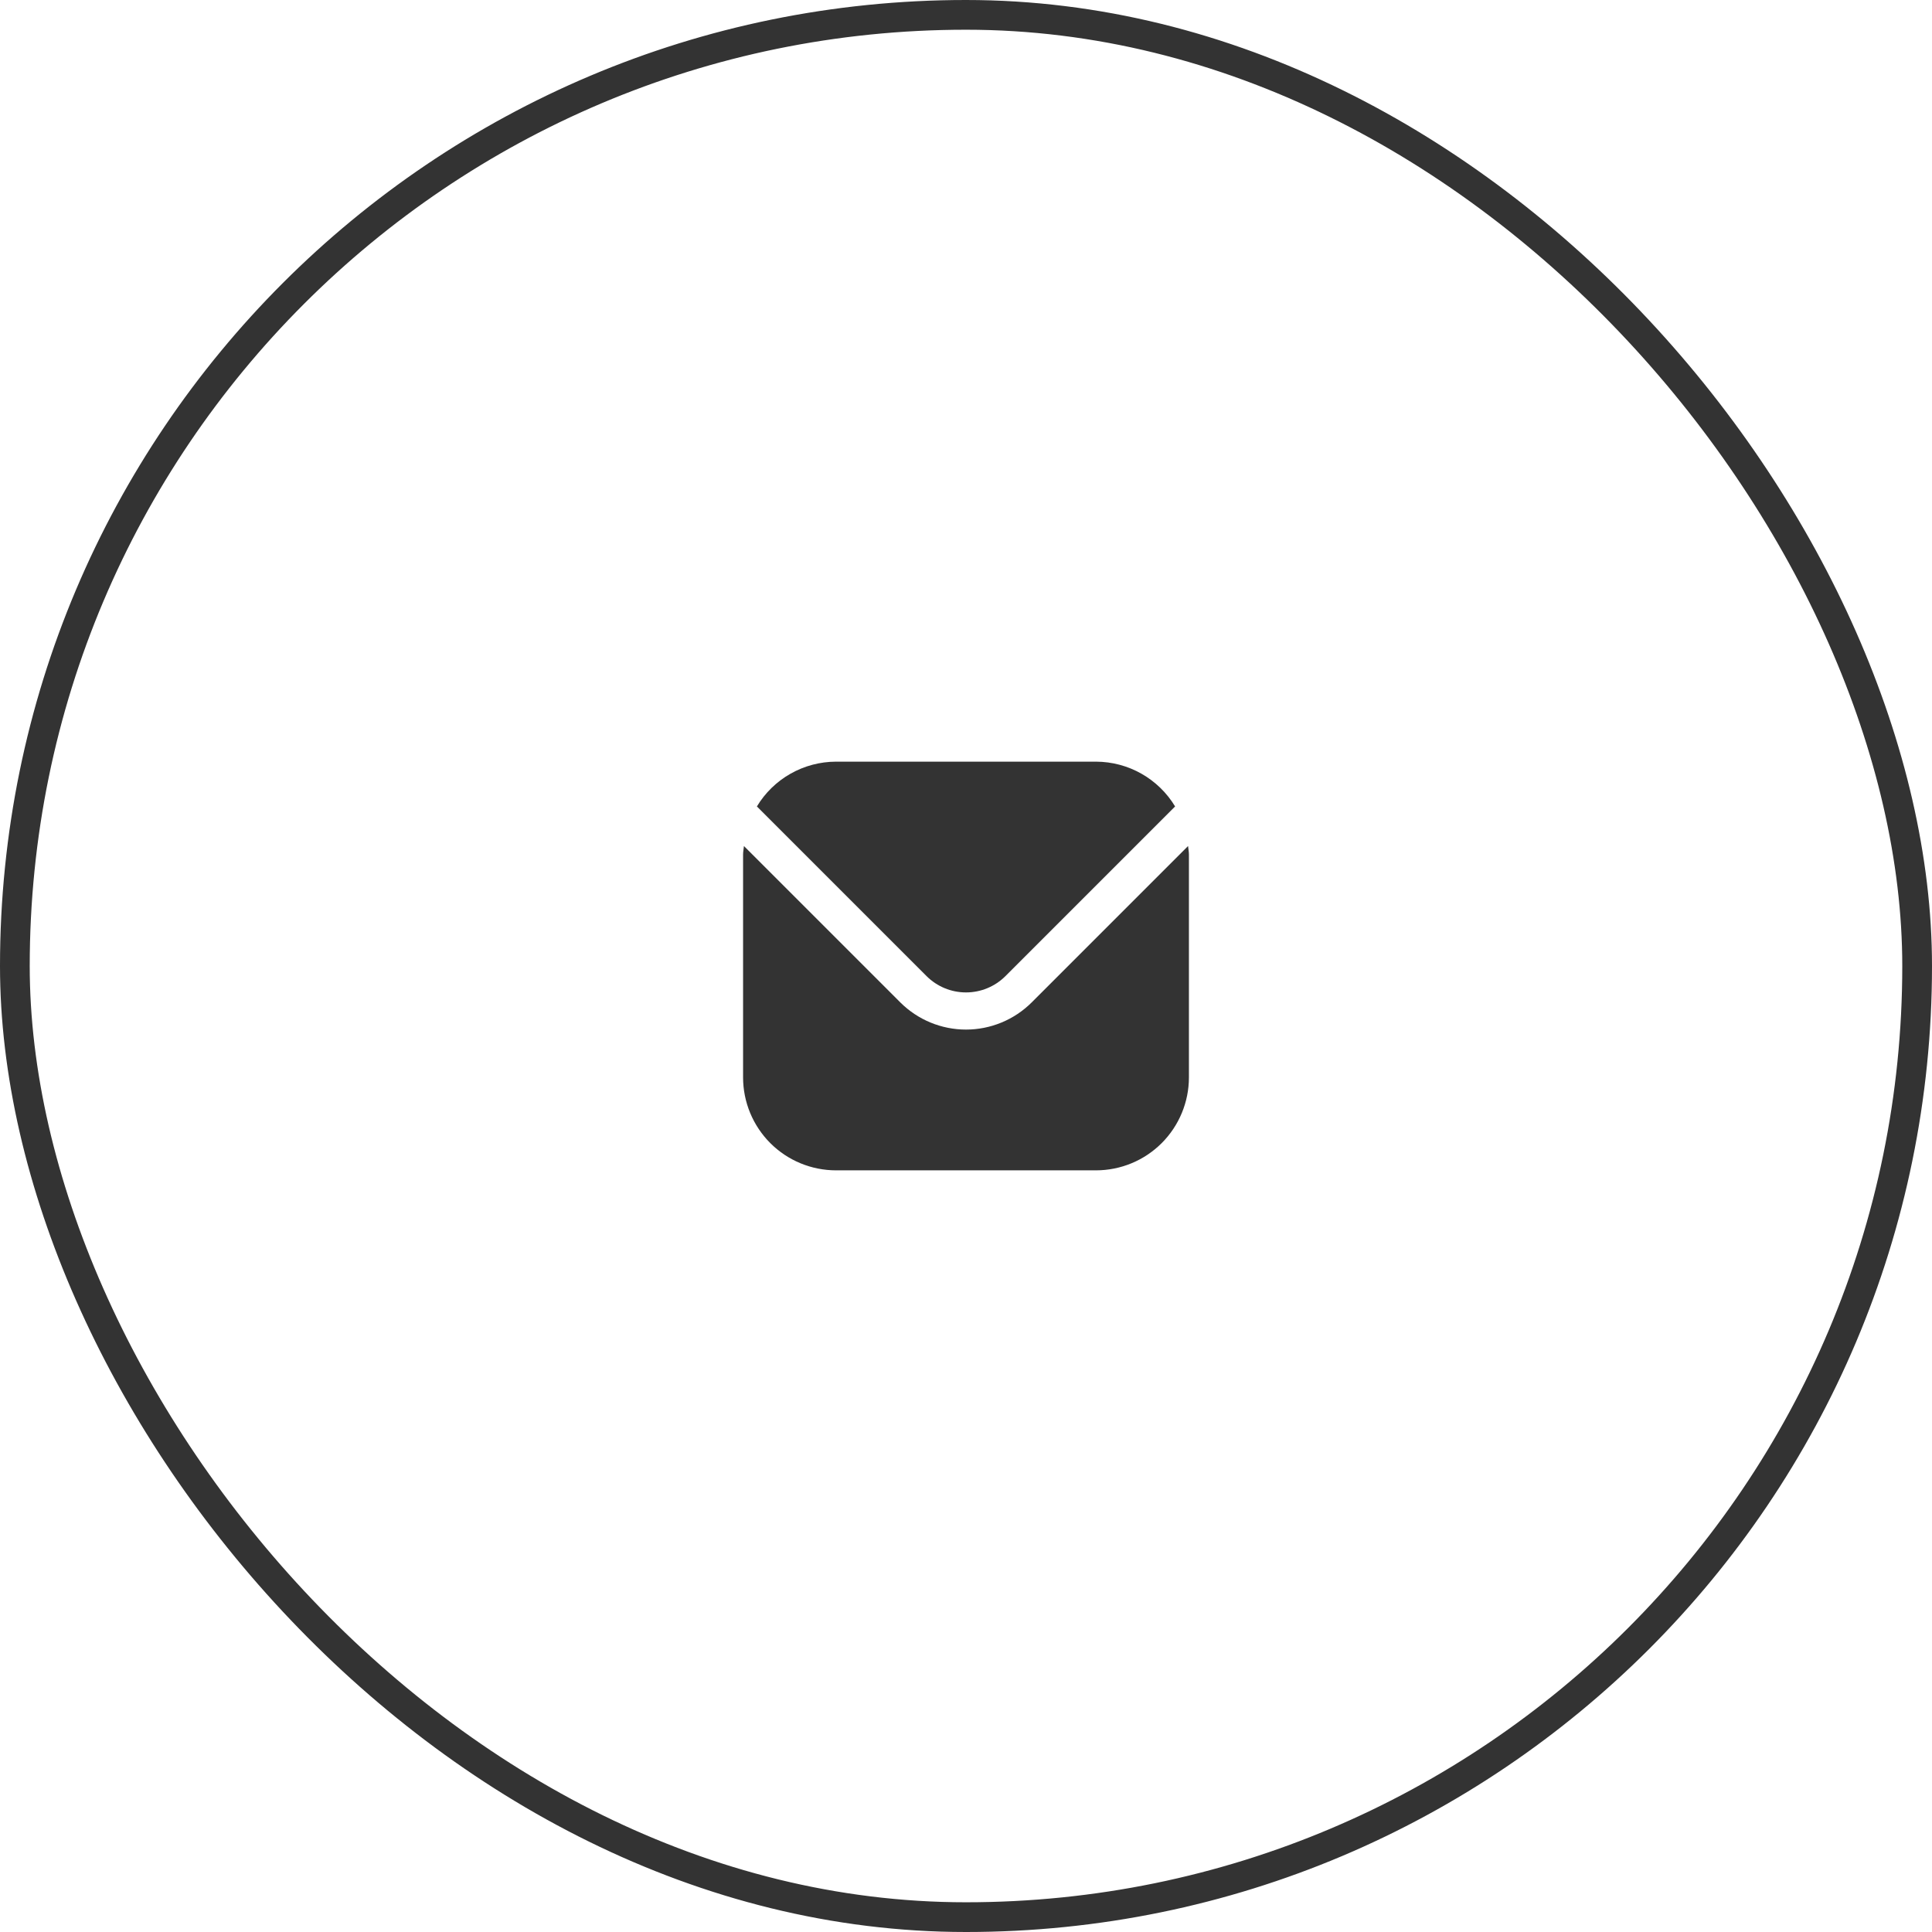<?xml version="1.0" encoding="UTF-8"?> <svg xmlns="http://www.w3.org/2000/svg" width="65" height="65" viewBox="0 0 65 65" fill="none"> <rect x="0.5" y="0.5" width="64" height="64" rx="32" stroke="#333333"></rect> <g clip-path="url(#clip0_405_55)"> <g clip-path="url(#clip1_405_55)"> <path d="M39.971 28.464L34.71 33.725C34.123 34.31 33.329 34.639 32.5 34.639C31.671 34.639 30.877 34.31 30.29 33.725L25.029 28.464C25.02 28.563 25 28.652 25 28.75V36.25C25.001 37.079 25.331 37.873 25.916 38.459C26.502 39.045 27.297 39.374 28.125 39.375H36.875C37.703 39.374 38.498 39.045 39.084 38.459C39.669 37.873 39.999 37.079 40 36.25V28.75C40 28.652 39.98 28.563 39.971 28.464Z" fill="#333333"></path> <path d="M33.826 32.841L39.535 27.132C39.258 26.673 38.868 26.294 38.402 26.03C37.936 25.766 37.41 25.627 36.875 25.625H28.125C27.589 25.627 27.063 25.766 26.597 26.03C26.131 26.294 25.741 26.673 25.465 27.132L31.174 32.841C31.526 33.192 32.003 33.389 32.5 33.389C32.997 33.389 33.474 33.192 33.826 32.841Z" fill="#333333"></path> </g> </g> <defs> <clipPath id="clip0_405_55"> <rect width="15" height="15" fill="white" transform="translate(25 25)"></rect> </clipPath> <clipPath id="clip1_405_55"> <rect width="15" height="15" fill="white" transform="translate(25 25)"></rect> </clipPath> </defs> </svg> 